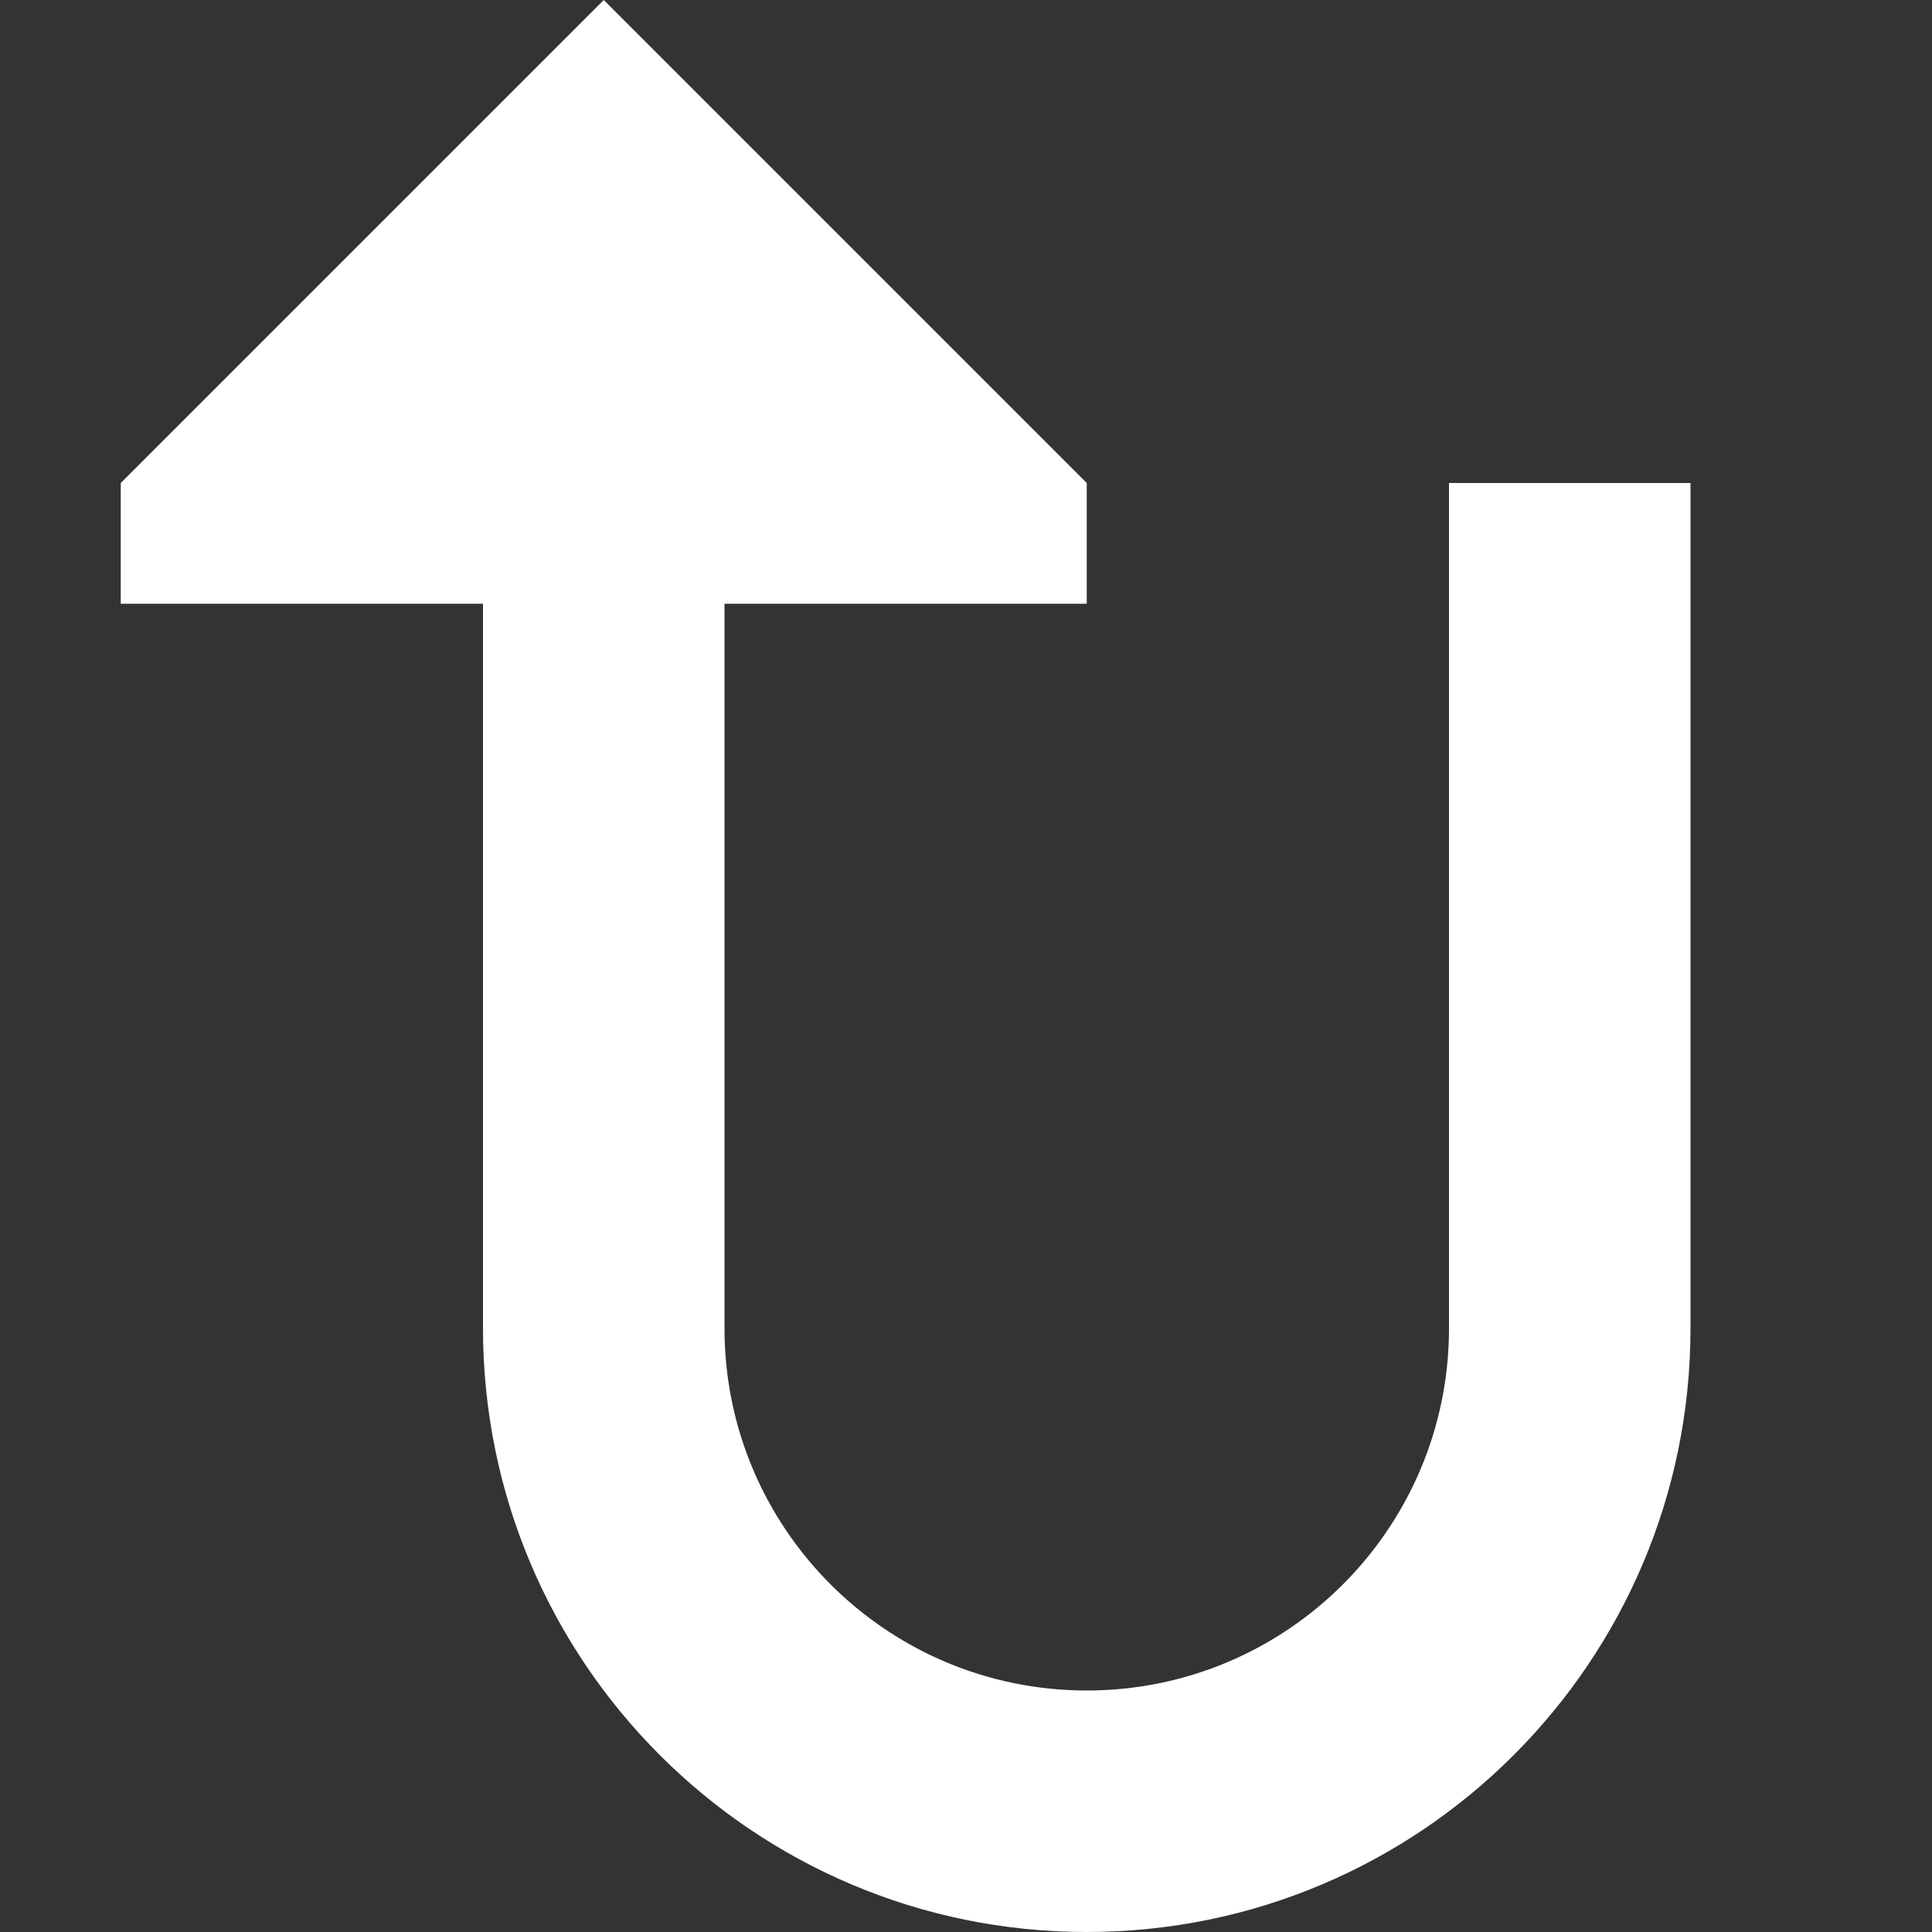 <?xml version="1.0" encoding="utf-8"?><!-- Uploaded to: SVG Repo, www.svgrepo.com, Generator: SVG Repo Mixer Tools -->
<svg width="800px" height="800px" viewBox="0 0 16 16" fill="none" xmlns="http://www.w3.org/2000/svg">
<rect x="0" y="0" width="16" height="16" fill="#333333" stroke="none"/>
<path d="M1 5L1 4L5 0L9 4V5H6V11C6 12.657 7.343 14 9 14C10.657 14 12 12.657 12 11V4H14V11C14 13.761 11.761 16 9 16C6.239 16 4 13.761 4 11V5H1Z" fill="#fff"/>
</svg>